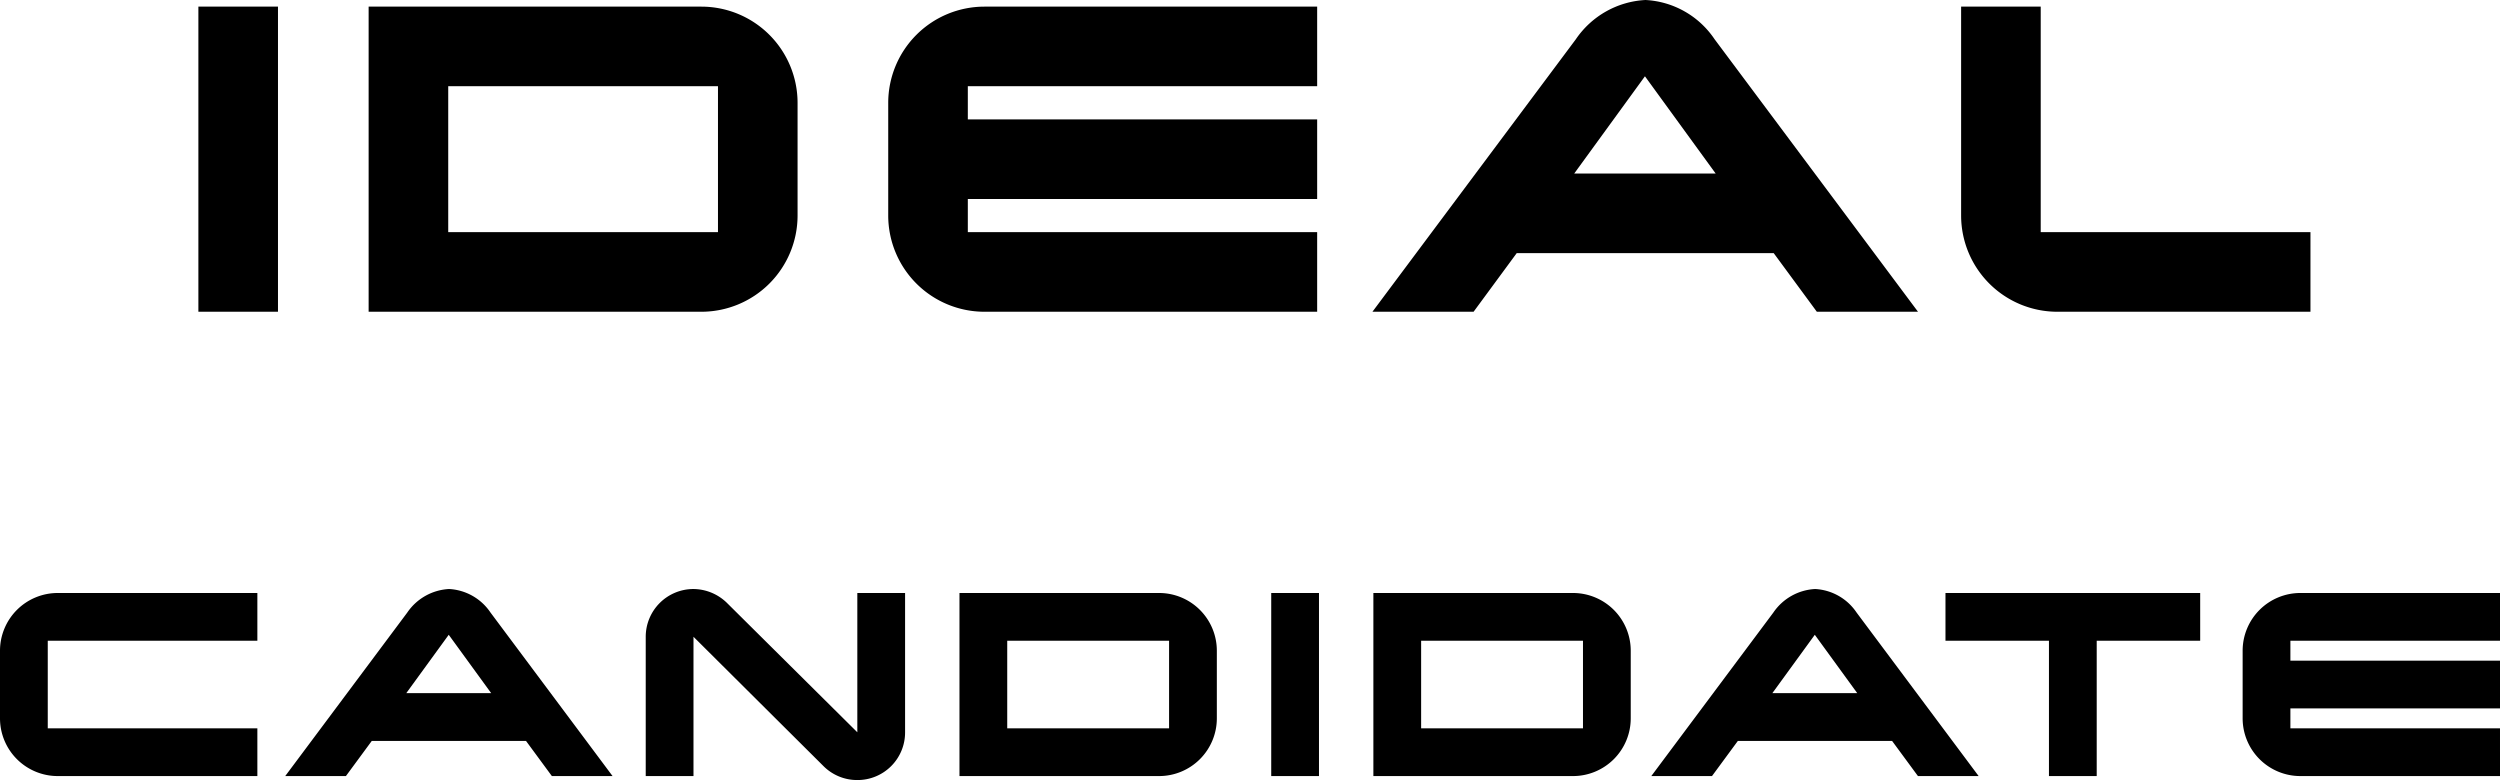 <svg xmlns="http://www.w3.org/2000/svg" width="226.14" height="70.56" viewBox="0 0 226.14 70.56">
  <path id="路径_99399" data-name="路径 99399" d="M-87.925-27.6h-7.2V0h7.2Zm47,8.7a8.706,8.706,0,0,0-8.7-8.7h-30.1V0h30.1a8.706,8.706,0,0,0,8.7-8.7Zm-31.6,11.7V-20.4h24.4V-7.2Zm78.6,0h-31.6v-3h31.6v-7.2h-31.6v-3h31.6v-7.2h-30.1a8.706,8.706,0,0,0-8.7,8.7V-8.7a8.706,8.706,0,0,0,8.7,8.7h30.1Zm35.95-17.45a8.033,8.033,0,0,0-6.25-3.55,8.125,8.125,0,0,0-6.3,3.55L11.075,0h9.15l3.9-5.3h23.25l3.9,5.3h9.15ZM29.325-12.5l6.4-8.8,6.4,8.8Zm66.6,5.3h-24.4V-27.6h-7.2V-8.7a8.706,8.706,0,0,0,8.7,8.7h22.9ZM-89.79,37.68h-18.96V29.76h18.96V25.44h-18.06a5.224,5.224,0,0,0-5.22,5.22v6.12A5.224,5.224,0,0,0-107.85,42h18.06ZM-68.7,27.21a4.82,4.82,0,0,0-3.75-2.13,4.875,4.875,0,0,0-3.78,2.13L-87.27,42h5.49l2.34-3.18h13.95L-63.15,42h5.49Zm-7.62,7.29,3.84-5.28,3.84,5.28Zm40.8-9.06v12.6L-47.28,26.37a4.387,4.387,0,0,0-3.06-1.29,4.321,4.321,0,0,0-4.32,4.32V42h4.32V29.4l11.76,11.7a4.306,4.306,0,0,0,3.06,1.26,4.3,4.3,0,0,0,4.32-4.32V25.44ZM-3,30.66a5.224,5.224,0,0,0-5.22-5.22H-26.28V42H-8.22A5.224,5.224,0,0,0-3,36.78Zm-18.96,7.02V29.76H-7.32v7.92ZM6.24,25.44H1.92V42H6.24Zm28.2,5.22a5.224,5.224,0,0,0-5.22-5.22H11.16V42H29.22a5.224,5.224,0,0,0,5.22-5.22ZM15.48,37.68V29.76H30.12v7.92ZM54.87,27.21a4.82,4.82,0,0,0-3.75-2.13,4.875,4.875,0,0,0-3.78,2.13L36.3,42h5.49l2.34-3.18H58.08L60.42,42h5.49ZM47.25,34.5l3.84-5.28,3.84,5.28Zm38.7-9.06H62.91v4.32h9.36V42h4.32V29.76h9.36Zm27.12,12.24H94.11v-1.8h18.96V31.56H94.11v-1.8h18.96V25.44H95.01a5.224,5.224,0,0,0-5.22,5.22v6.12A5.224,5.224,0,0,0,95.01,42h18.06Z" transform="translate(113.07 28.2)"/>
</svg>
